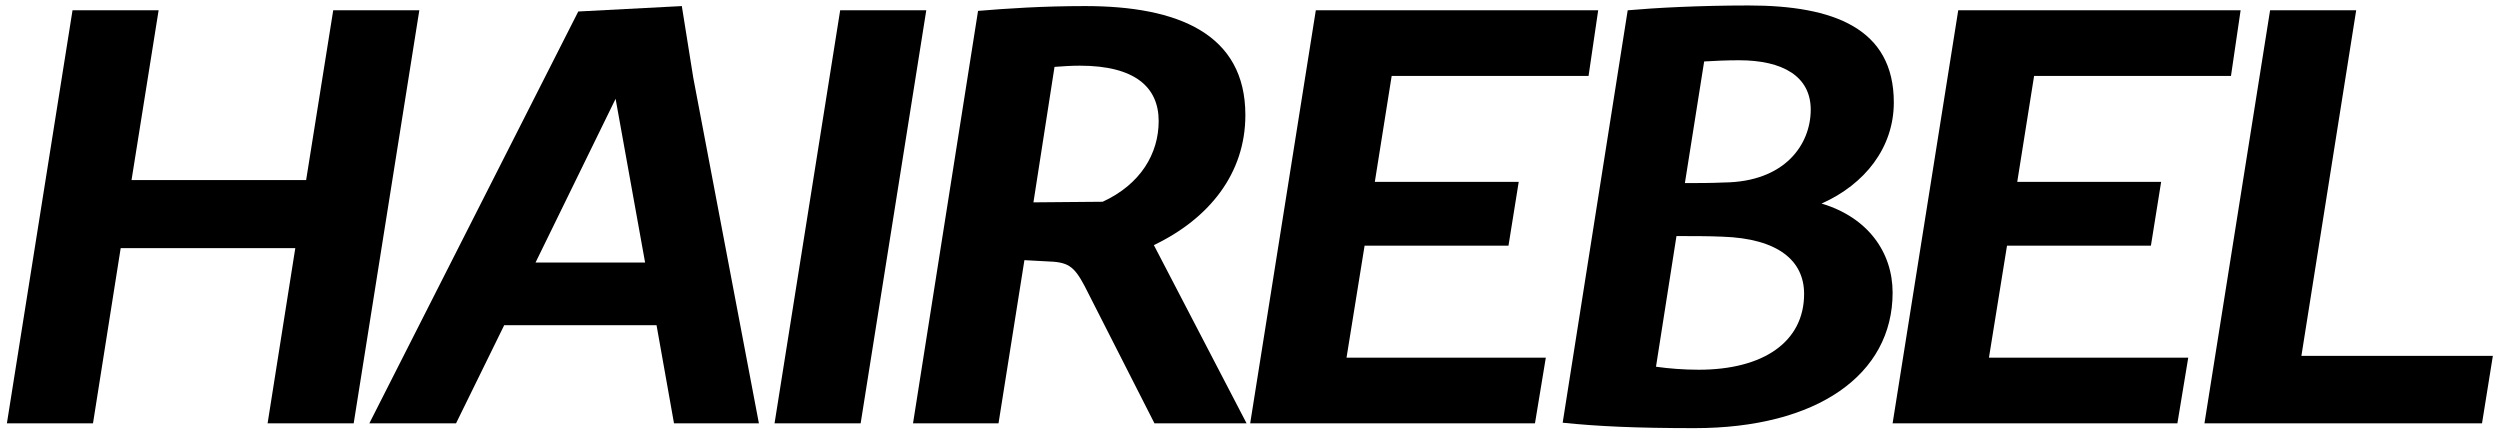 <svg xml:space="preserve" style="enable-background:new 0 0 913.5 157.5;" viewBox="0 0 913.5 157.5" y="0px" x="0px" xmlns:xlink="http://www.w3.org/1999/xlink" xmlns="http://www.w3.org/2000/svg" id="Capa_1" version="1.1">
<g>
	<path d="M107.9,90.66H44.1l-10.12,64.02H2.52L26.5,3.76h31.46l-9.9,62.04h63.8l9.9-62.04h31.46l-23.98,150.92H97.78L107.9,90.66z"></path>
	<path d="M211.3,4.2l37.84-1.98l4.18,26.18l23.98,126.28h-31.02l-6.38-35.86h-55.66l-17.6,35.86h-31.68L211.3,4.2z M235.72,95.94
		L224.94,36.1l-29.26,59.84H235.72z"></path>
	<path d="M307,3.76h31.46l-23.98,150.92h-31.46L307,3.76z"></path>
	<path d="M382.46,95.5l-8.14-0.44l-9.46,59.62h-31.24l23.76-150.7c10.56-0.88,23.54-1.76,39.16-1.76
		c33.88,0,58.52,10.12,58.52,39.82c0,21.34-13.2,37.84-33.44,47.52l33.88,65.12h-33.66l-25.52-50.16
		C392.36,97.04,390.16,95.72,382.46,95.5z M402.92,73.72c13.86-6.38,20.46-17.6,20.46-29.48c0-12.32-8.58-20.24-28.82-20.24
		c-3.3,0-6.16,0.22-9.24,0.44l-7.7,49.5L402.92,73.72z"></path>
	<path d="M480.8,3.76h103.18l-3.52,23.98h-71.94l-6.16,38.72h52.58l-3.74,23.32h-52.58l-6.6,40.92h72.82l-3.96,23.98H456.82
		L480.8,3.76z"></path>
	<path d="M571,154.46l23.76-150.7C604.66,2.88,620.72,2,638.98,2C670,2,692,10.36,692,37.42c0,16.5-10.56,29.92-26.4,36.96
		c16.94,5.06,25.96,17.82,25.96,32.56c0,29.92-27.5,49.5-72.38,49.5C597.84,156.44,583.76,155.78,571,154.46z M620.72,135.1
		c23.54,0,38.5-10.12,38.5-27.72c0-12.1-9.46-20.24-29.92-20.9c-4.84-0.22-11-0.22-16.72-0.22L605.1,134
		C609.72,134.66,615.22,135.1,620.72,135.1z M629.96,66.68c22.22-0.22,31.68-13.86,31.68-26.62c0-12.1-10.12-18.04-26.18-18.04
		c-4.84,0-9.02,0.22-12.76,0.44l-7.04,44.44C620.28,66.9,625.12,66.9,629.96,66.68z"></path>
	<path d="M715.54,3.76h103.18l-3.52,23.98h-71.94l-6.16,38.72h52.58l-3.74,23.32h-52.58l-6.6,40.92h72.82l-3.96,23.98H691.56
		L715.54,3.76z"></path>
	<path d="M829.49,3.76h31.46l-20.02,126.28h69.96l-3.96,24.64H805.51L829.49,3.76z"></path>
</g>
</svg>
